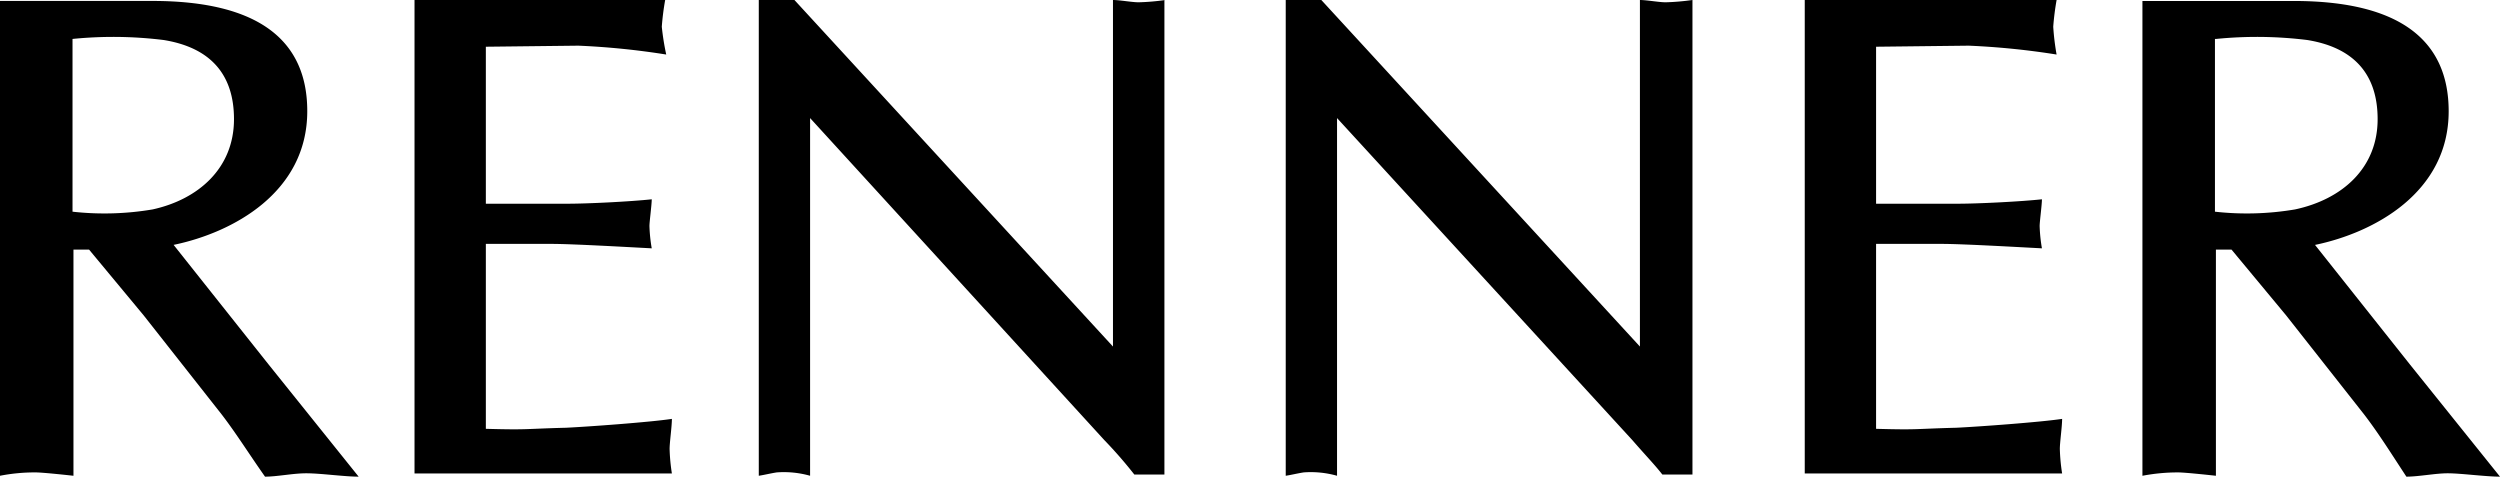 <?xml version="1.0" encoding="UTF-8"?>
<svg xmlns="http://www.w3.org/2000/svg" width="132.485" height="25.263" viewBox="0 0 132.485 25.263">
  <g id="renner" transform="translate(0 0)">
    <path id="Path_335" data-name="Path 335" d="M113.537,25.213a9.955,9.955,0,0,1,1.886-.178c.413,0,2.007.178,2.007.178V13.226h.826l2.89,3.481,4.136,5.253c.769,1,1.473,2.128,2.242,3.3.648,0,1.538-.178,2.185-.178.712,0,2.007.178,2.776.178L127.7,19.3l-5.018-6.321c3.132-.648,7.083-2.776,7.083-7.083,0-3.723-2.541-5.844-8.207-5.844h-8.022V25.213m3.9-23.149a21.755,21.755,0,0,1,4.84.057C124.819,2.534,126,4.008,126,6.314c0,2.6-1.886,4.25-4.371,4.783a15.263,15.263,0,0,1-4.25.121V2.064ZM0,25.213a9.531,9.531,0,0,1,1.886-.178c.413,0,2.007.178,2.007.178V13.226h.826l2.89,3.481,4.136,5.253c.769,1,1.473,2.128,2.3,3.3.648,0,1.473-.178,2.185-.178.769,0,2.007.178,2.776.178L14.222,19.3,9.2,12.977c3.132-.648,7.083-2.776,7.083-7.083C16.287,2.171,13.745.05,8.079.05H0ZM3.837,2.064a21.755,21.755,0,0,1,4.84.057c2.541.413,3.723,1.886,3.723,4.193,0,2.6-1.886,4.25-4.307,4.783a15.263,15.263,0,0,1-4.25.121V2.064Zm95.527.413,4.961-.057a40.367,40.367,0,0,1,4.662.47,13.192,13.192,0,0,1-.178-1.473A13.988,13.988,0,0,1,108.988,0H95.641V25.092H109.28a10.082,10.082,0,0,1-.121-1.3c0-.356.121-1.182.121-1.594-1.182.178-4.428.413-5.609.47-2.242.057-1.95.121-4.25.057v-9.8H102.9c1.125,0,4.193.178,5.31.235a8.314,8.314,0,0,1-.121-1.182c0-.235.121-1.125.121-1.417-1.125.121-3.367.235-4.485.235H99.421V2.47ZM89.683,0a11.885,11.885,0,0,1-1.417.121c-.356,0-1-.121-1.36-.121V18.365L70.022,0H68.136V25.213c.356-.057.591-.121.947-.178a5.1,5.1,0,0,1,1.772.178V6.257L86.5,23.319c.769.883,1.182,1.3,1.595,1.829H89.69V0Zm-64,2.477,4.961-.057a40.367,40.367,0,0,1,4.662.47,13.474,13.474,0,0,1-.235-1.473A14,14,0,0,1,35.25,0H21.967V25.092H35.606a10.082,10.082,0,0,1-.121-1.3c0-.356.121-1.182.121-1.594-1.182.178-4.428.413-5.609.47-2.242.057-1.95.121-4.25.057v-9.8h3.481c1.125,0,4.193.178,5.31.235a8.313,8.313,0,0,1-.121-1.182c0-.235.121-1.125.121-1.417-1.125.121-3.367.235-4.485.235H25.747V2.47ZM61.758,0a11.885,11.885,0,0,1-1.417.121c-.356,0-1-.121-1.36-.121V18.365L42.1,0H40.211V25.213c.356-.057.591-.121.947-.178a5.1,5.1,0,0,1,1.772.178V6.257L58.519,23.319a23.288,23.288,0,0,1,1.594,1.829h1.594V0Z" transform="translate(0 0)"></path>
  </g>
</svg>
